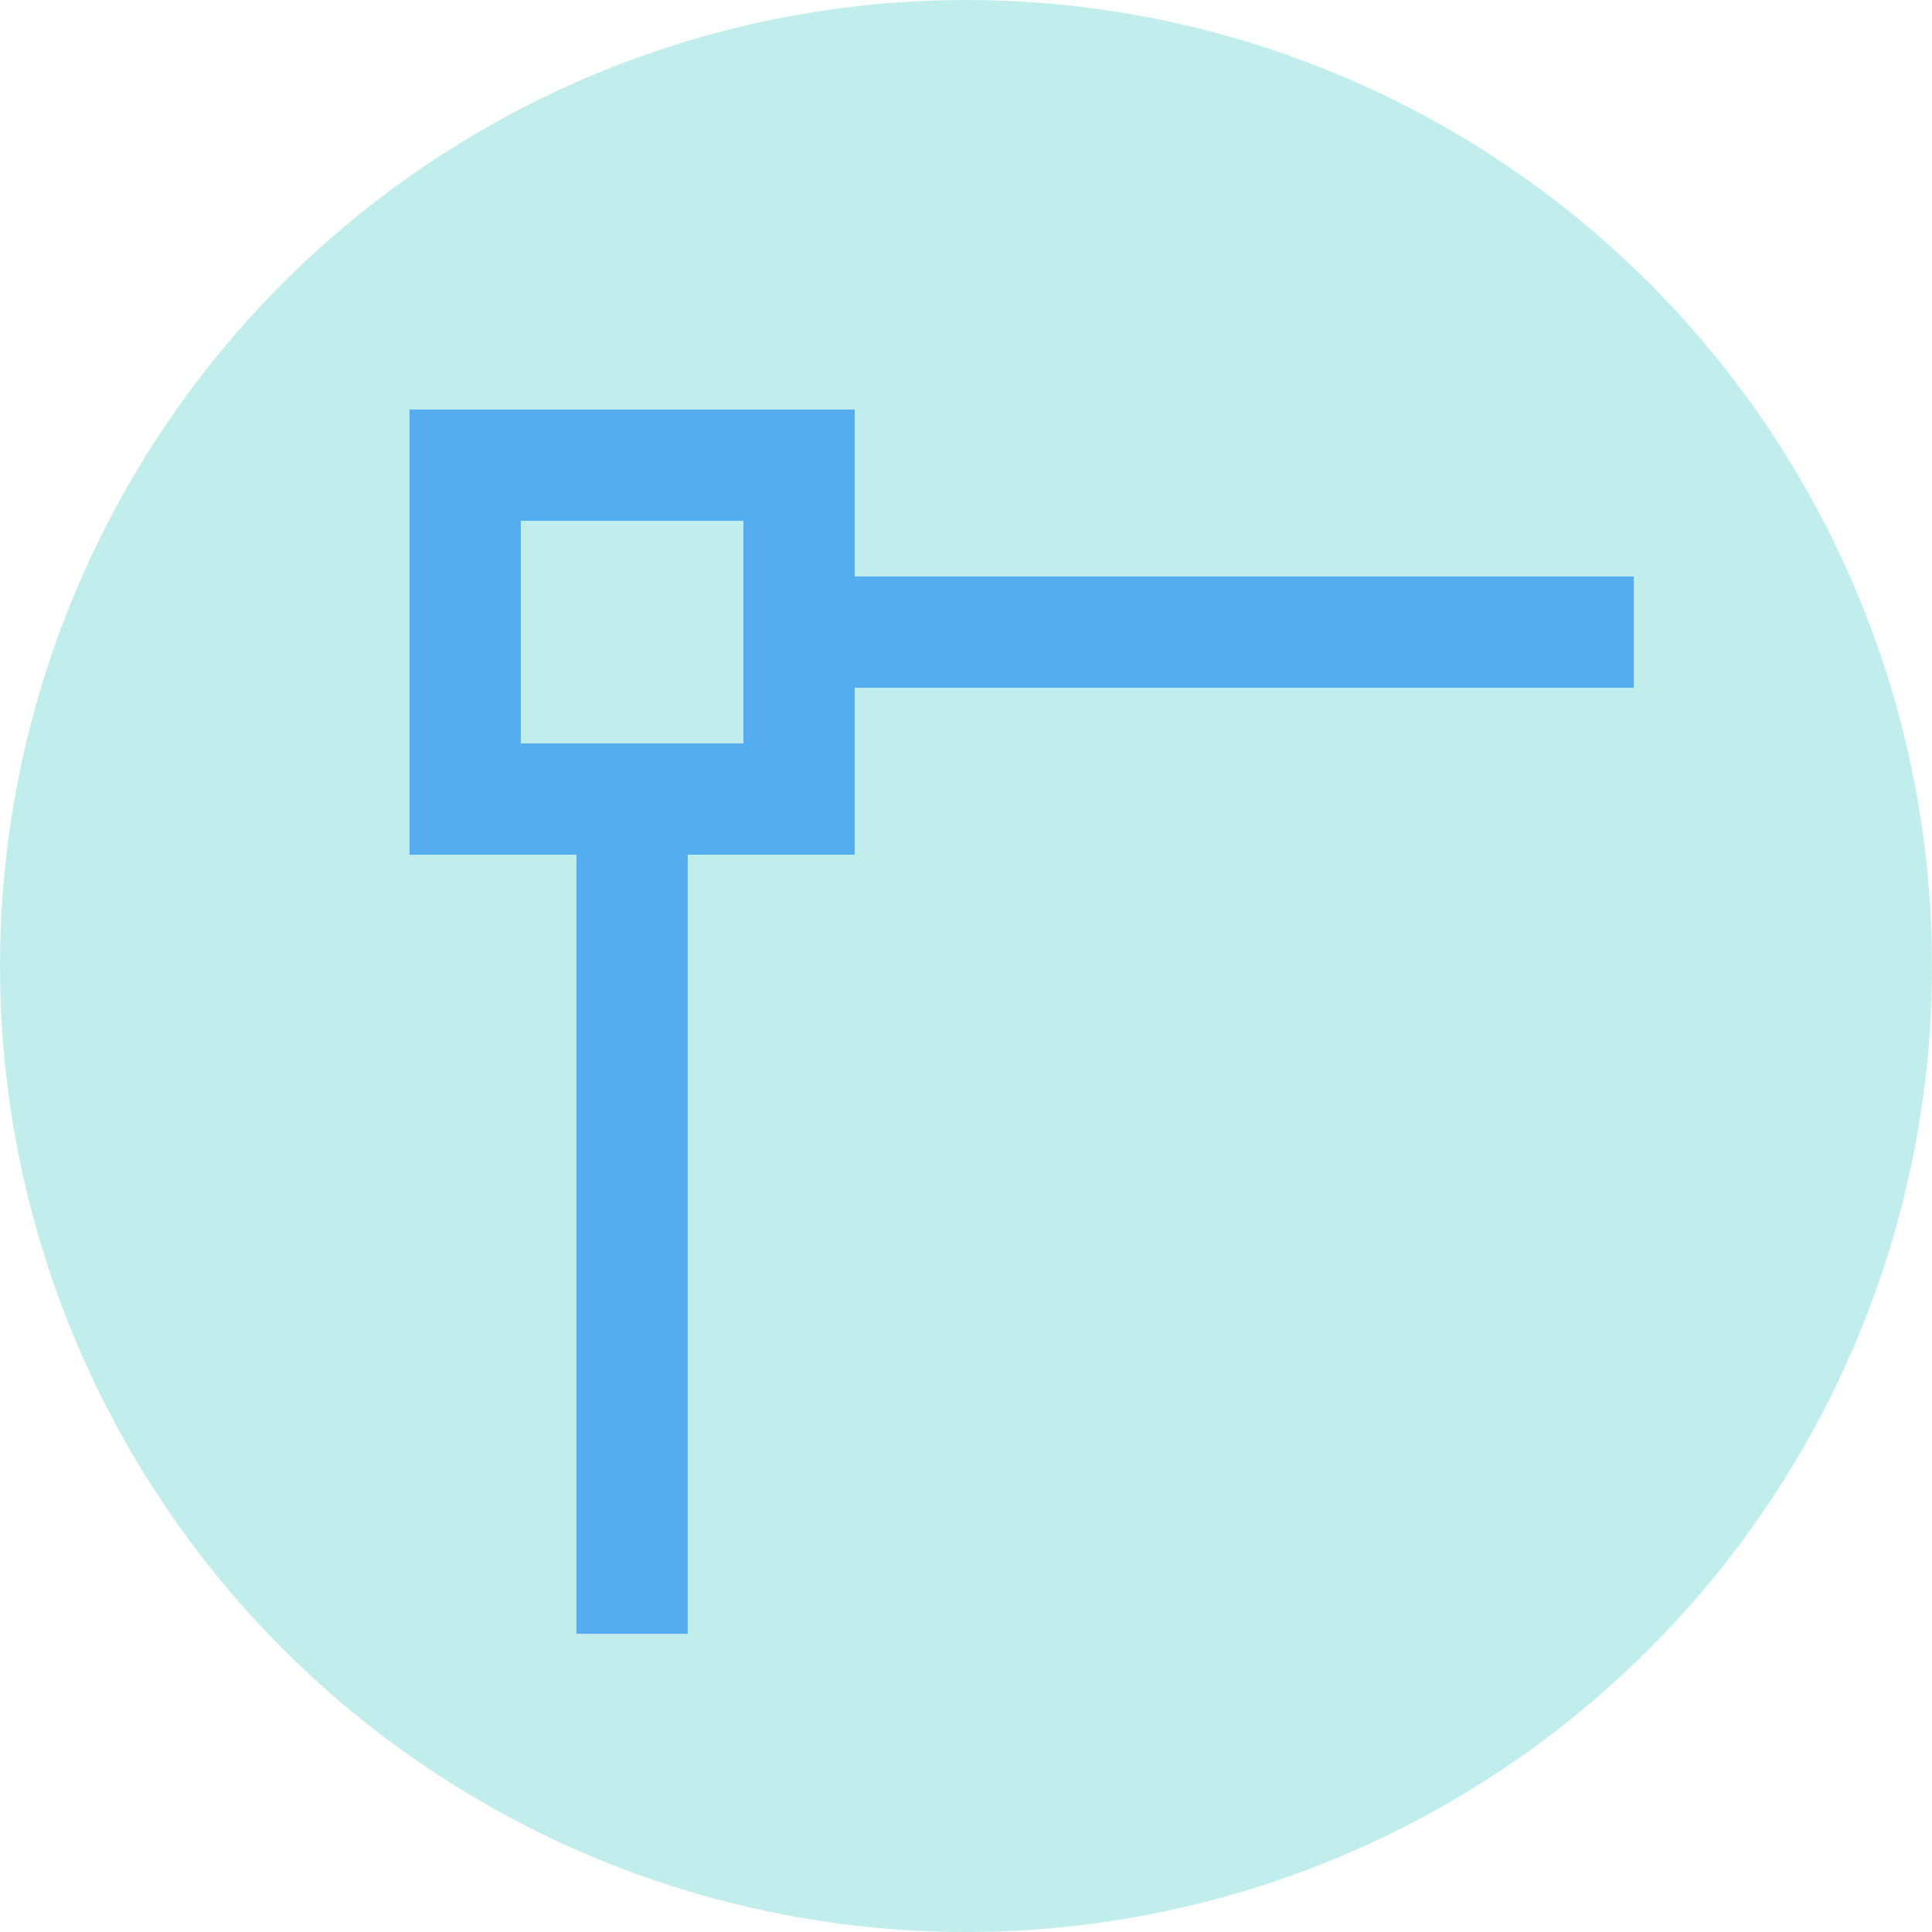 <svg width="230" height="230" viewBox="0 0 230 230" fill="none" xmlns="http://www.w3.org/2000/svg">
<circle cx="115" cy="115" r="115" fill="#C1EEEC"/>
<path d="M194.5 68.625H101.75V48.75H48.75V101.75H68.625V194.5H81.875V101.75H101.75V81.875H194.5V68.625ZM88.5 88.5H62V62H88.5V88.5Z" fill="#55ACEE"/>
</svg>
